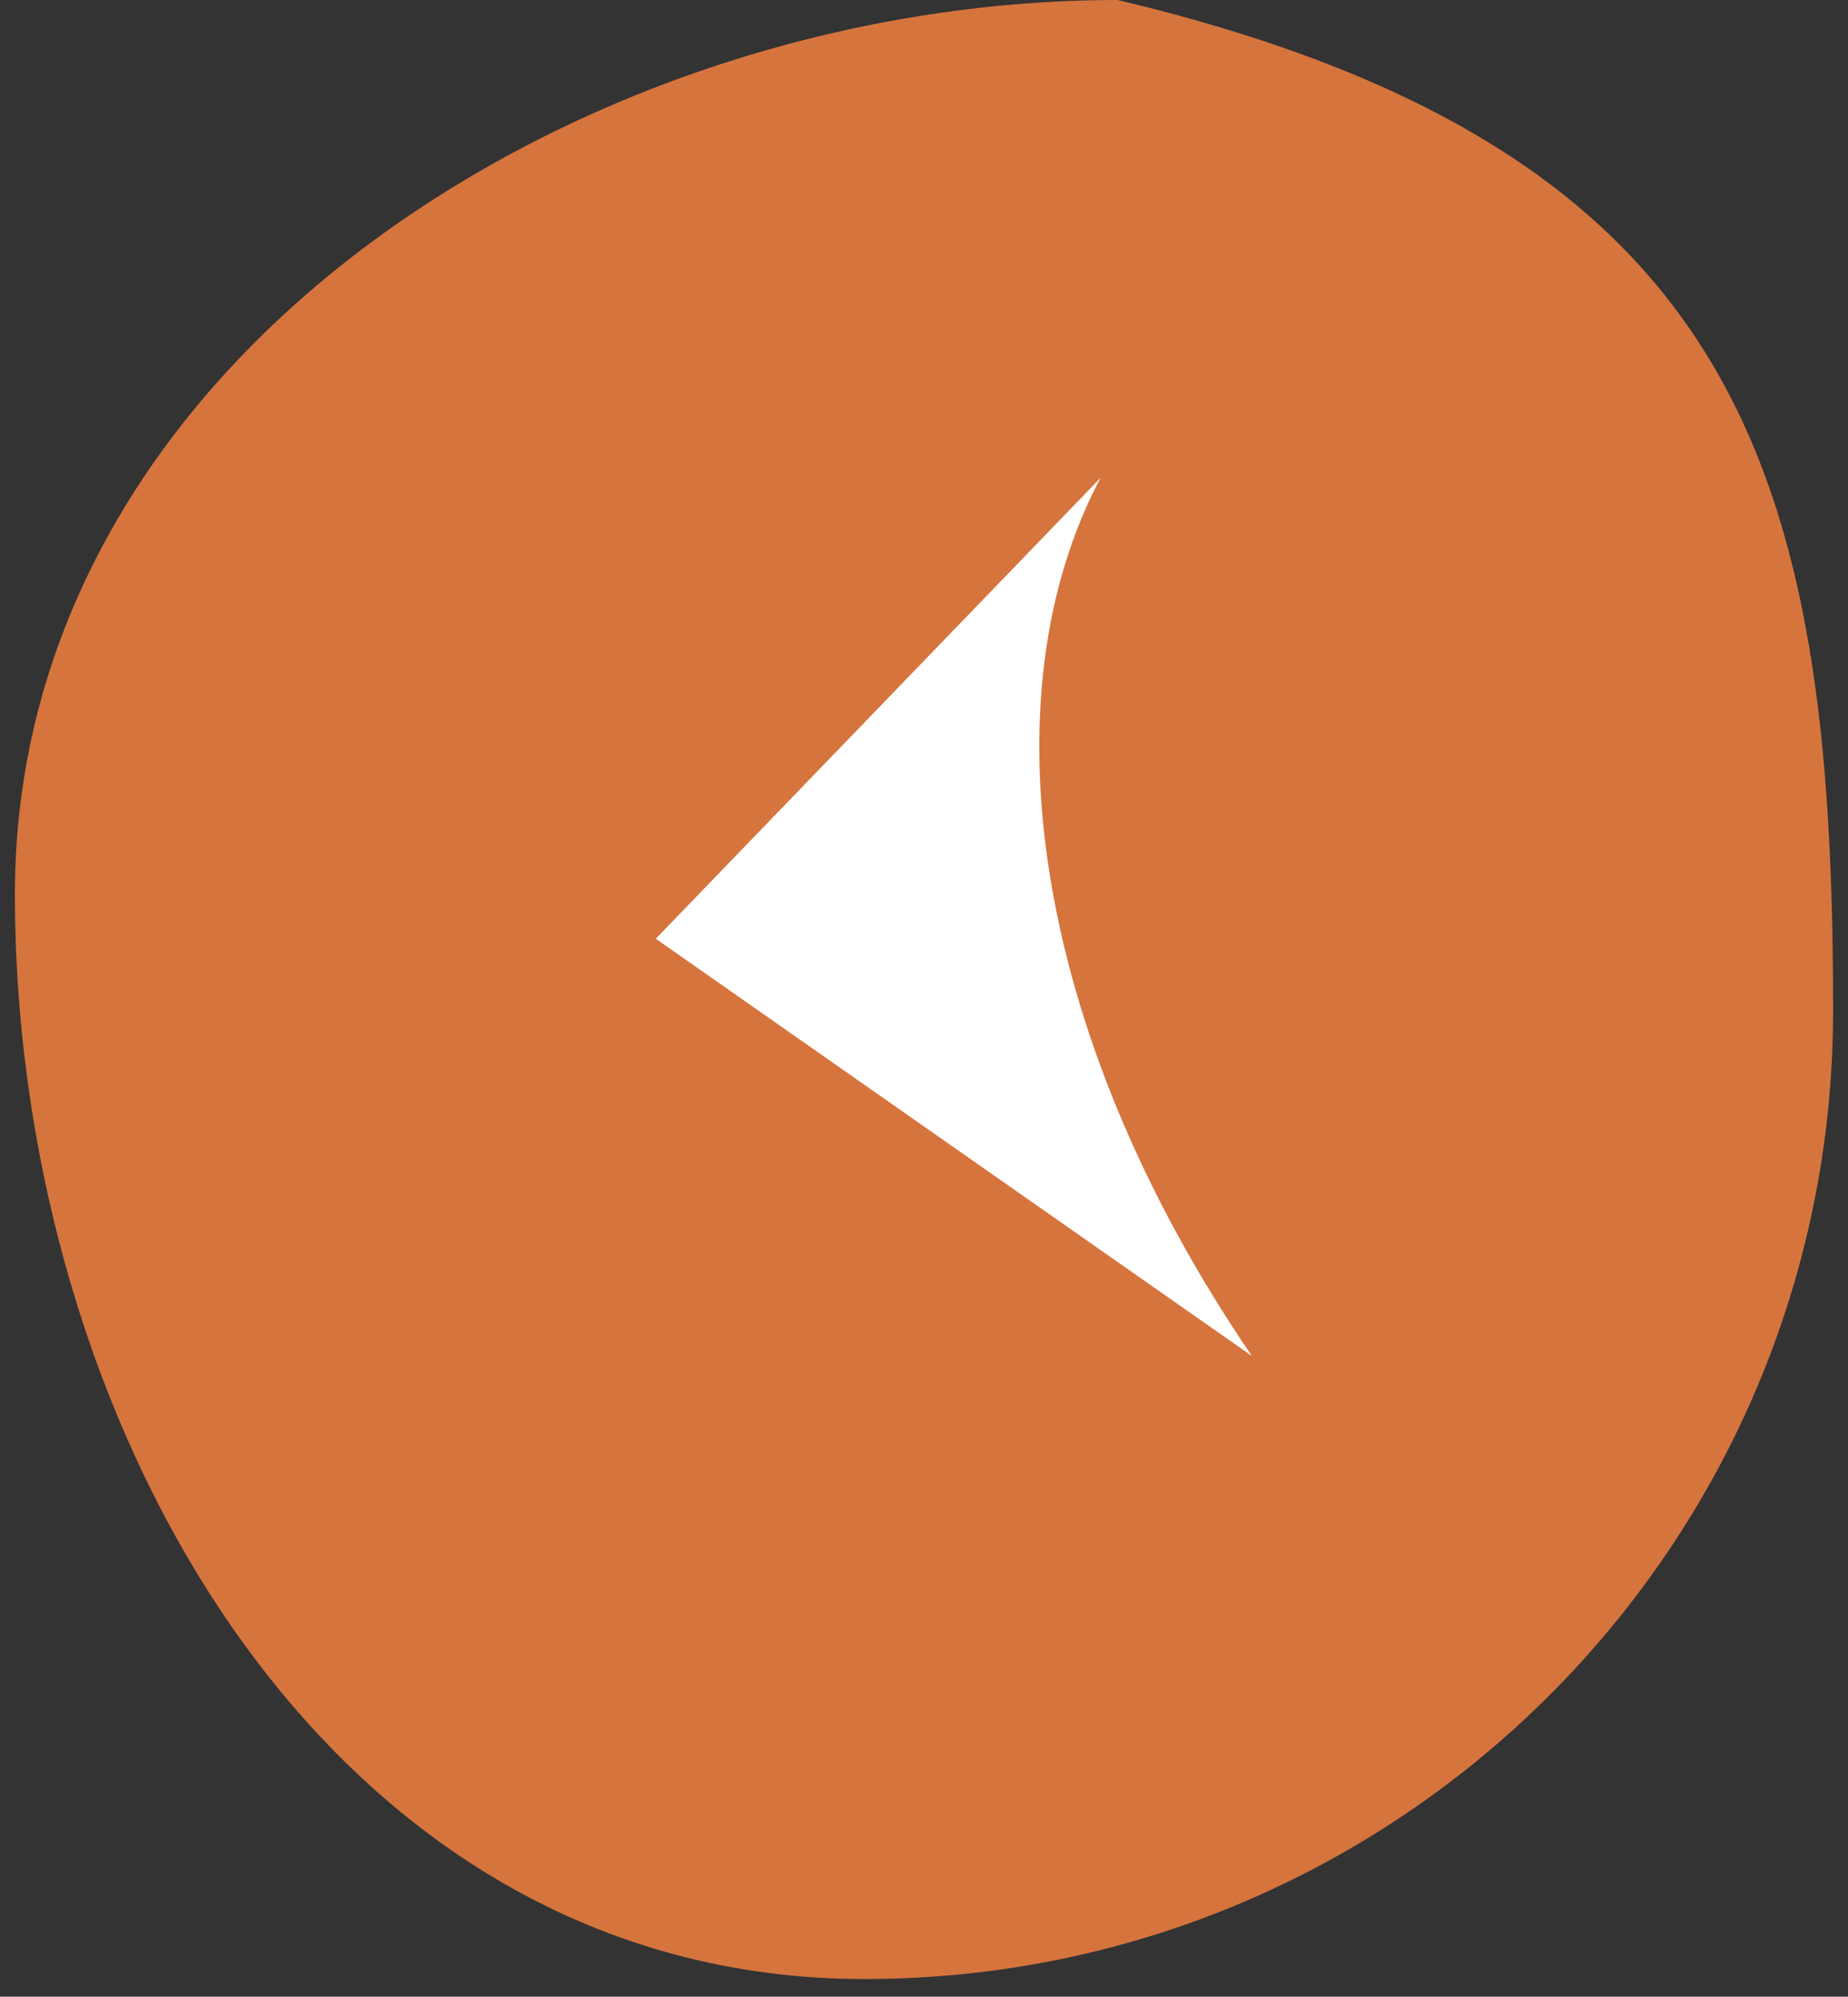 <?xml version="1.0" encoding="UTF-8"?> <svg xmlns="http://www.w3.org/2000/svg" width="62" height="67" viewBox="0 0 62 67" fill="none"><rect x="0" y="0" width="62" height="67" fill="#333333" stroke="none"/> <path d="M0.5 30C0.5 47.949 11.051 66.407 29 66.407C46.949 66.407 61.5 51.856 61.5 33.907C61.5 15.958 58.5 5 37.5 0C19.551 0 0.5 12.051 0.5 30Z" fill="#D6743E"></path> <path d="M22 31.5L36.924 16.033C33.105 23.221 34.5 34.5 42 45.5L22 31.5Z" fill="white"></path> </svg> 